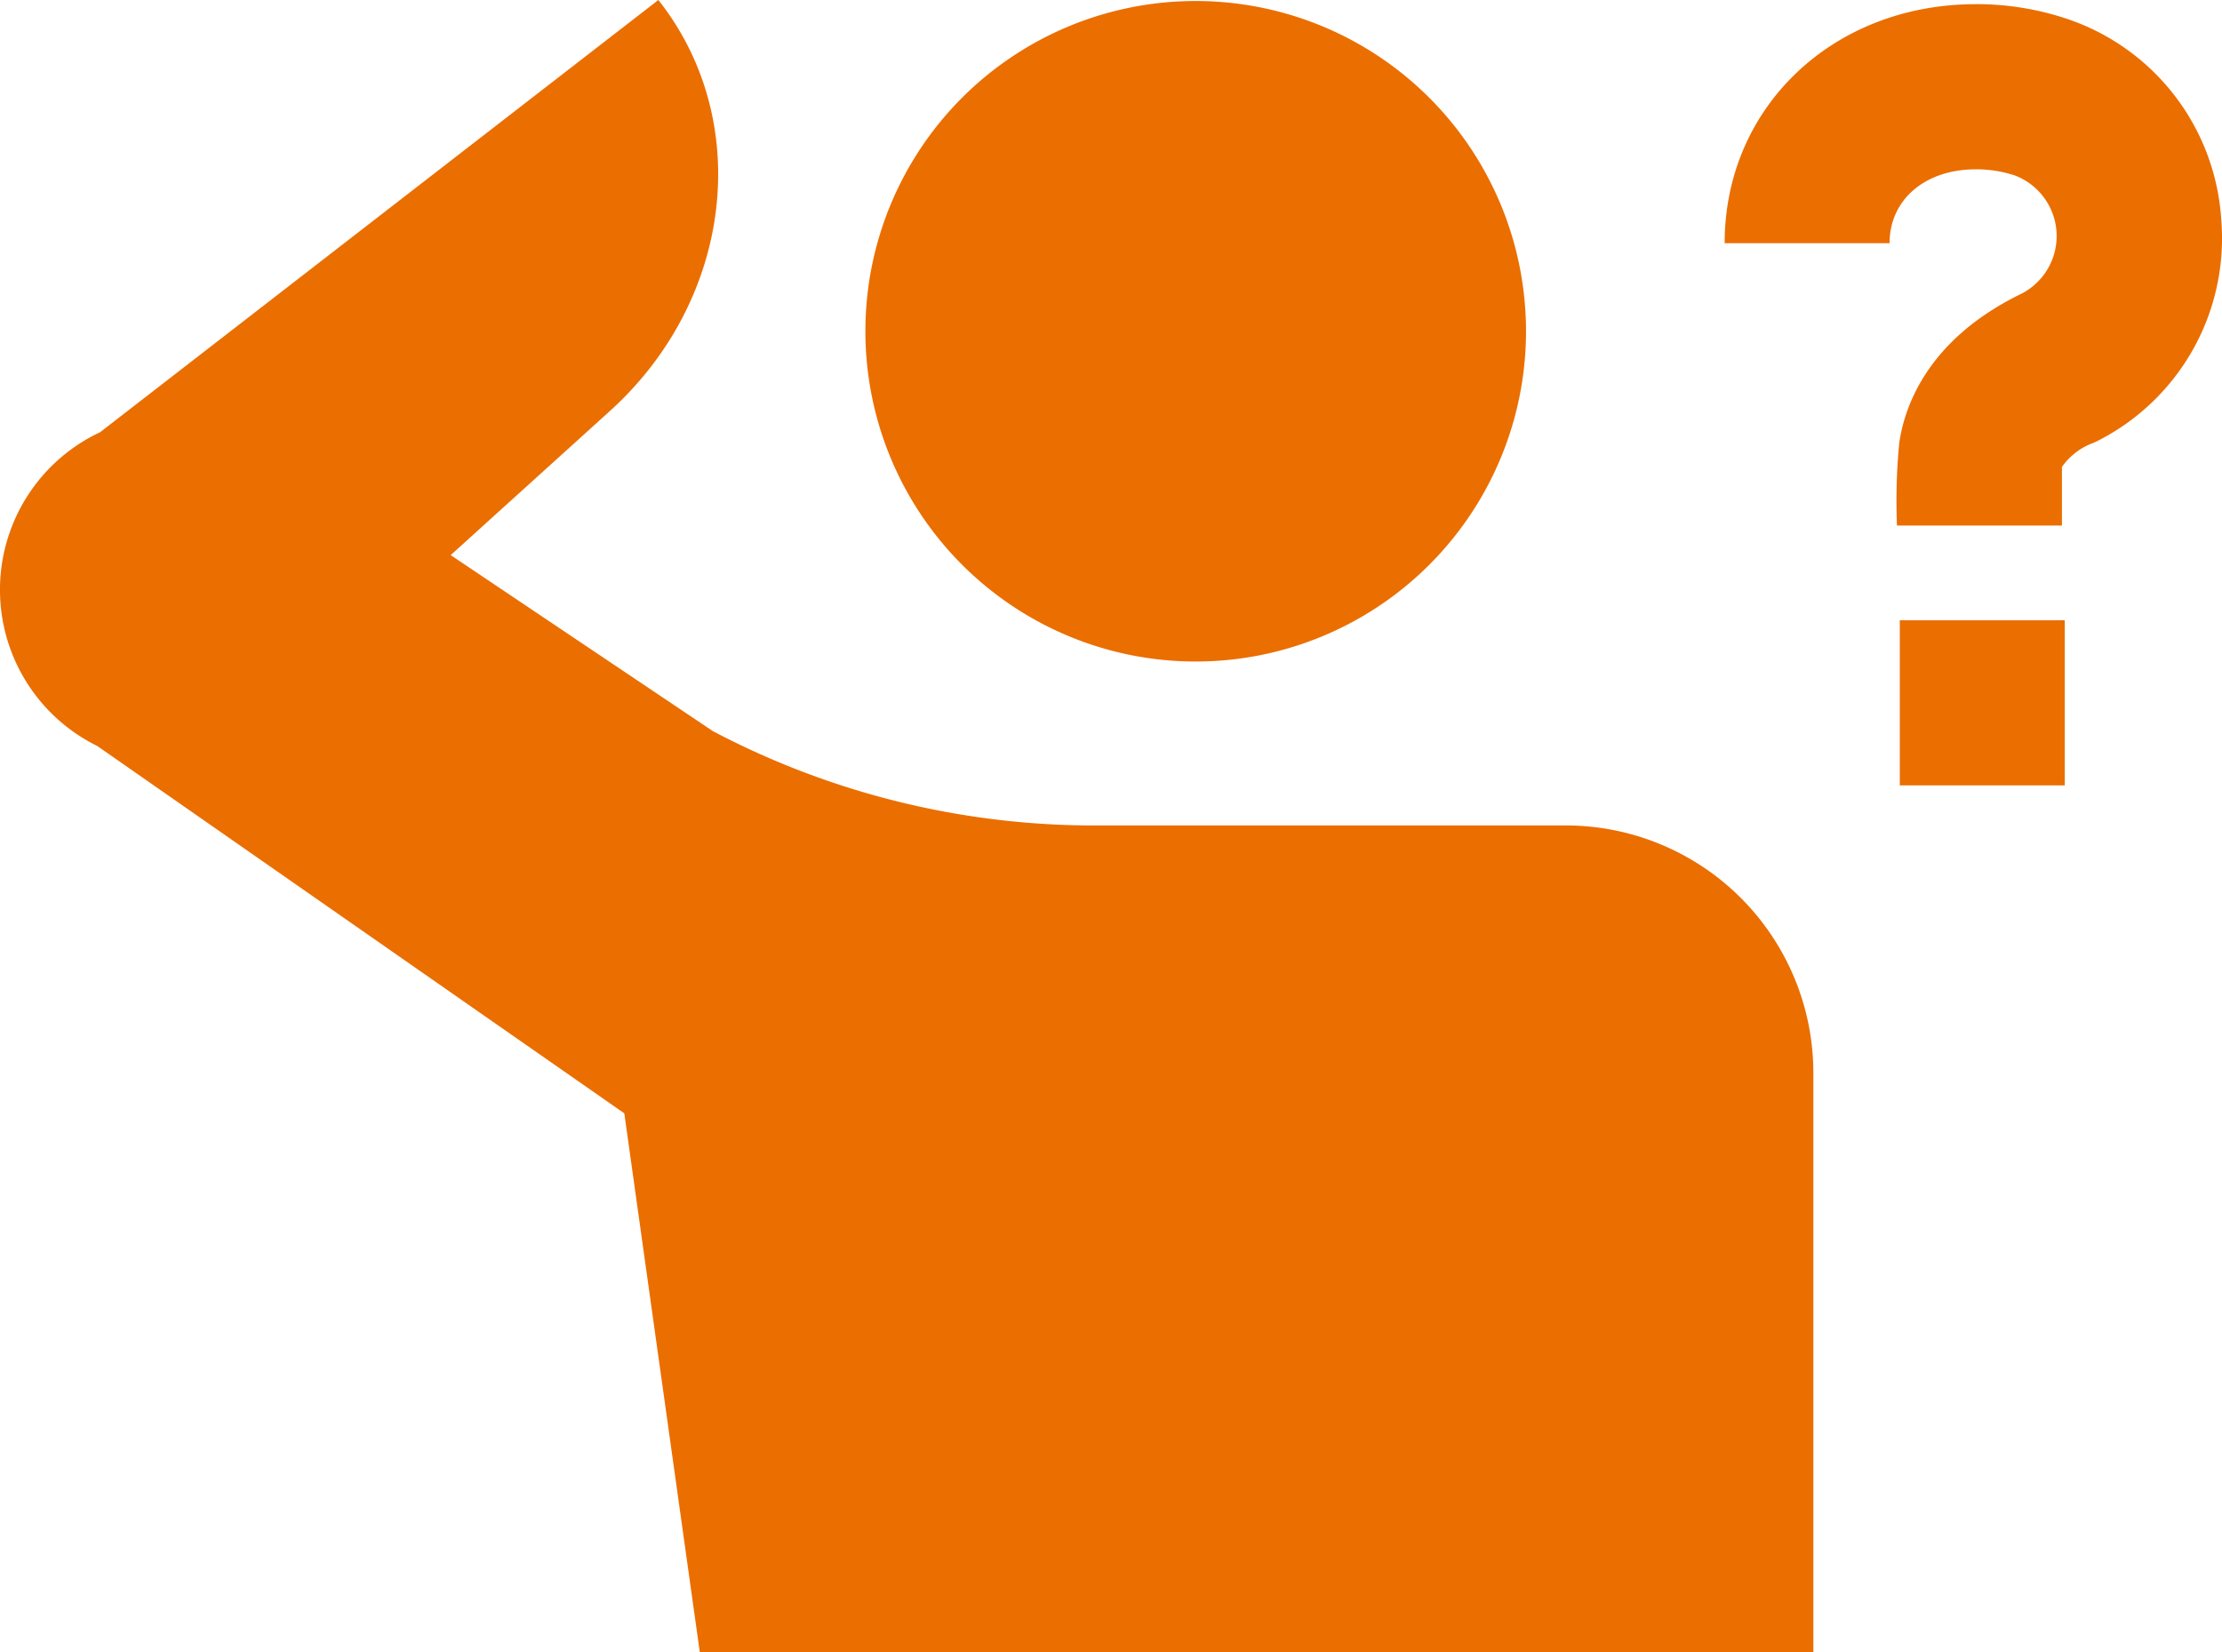 <svg id="グループ_26" data-name="グループ 26" xmlns="http://www.w3.org/2000/svg" width="124.329" height="92.468" viewBox="0 0 124.329 92.468">
  <path id="パス_8" data-name="パス 8" d="M106.3,34.712h9.231v9.242H106.3ZM110.557.232a15.936,15.936,0,0,1,5.121.83,12.7,12.7,0,0,1,8.609,11.228A12.706,12.706,0,0,1,117.317,24.7l-.2.091a3.662,3.662,0,0,0-1.744,1.341v3.28h-9.231a33.8,33.8,0,0,1,.128-4.621c.289-2.033,1.58-5.81,6.854-8.362a3.628,3.628,0,0,0-.38-6.607,6.833,6.833,0,0,0-2.192-.346c-2.84,0-4.824,1.7-4.824,4.134H96.5c0-7.6,6.045-13.376,14.055-13.376M66.882.057A18.482,18.482,0,1,1,48.422,18.54,18.475,18.475,0,0,1,66.882.057M36.838,0c5.316,6.722,4.186,16.669-2.6,22.9l-9.02,8.166,14.675,9.853A45.766,45.766,0,0,0,60.9,46.195H87.651a13.853,13.853,0,0,1,13.813,13.86V92.468H39.157L34.932,62.306,5.44,41.746A9.74,9.74,0,0,1,5.6,24.189Z" transform="translate(0)" fill="#eb6e00" fill-rule="evenodd"/>
</svg>
